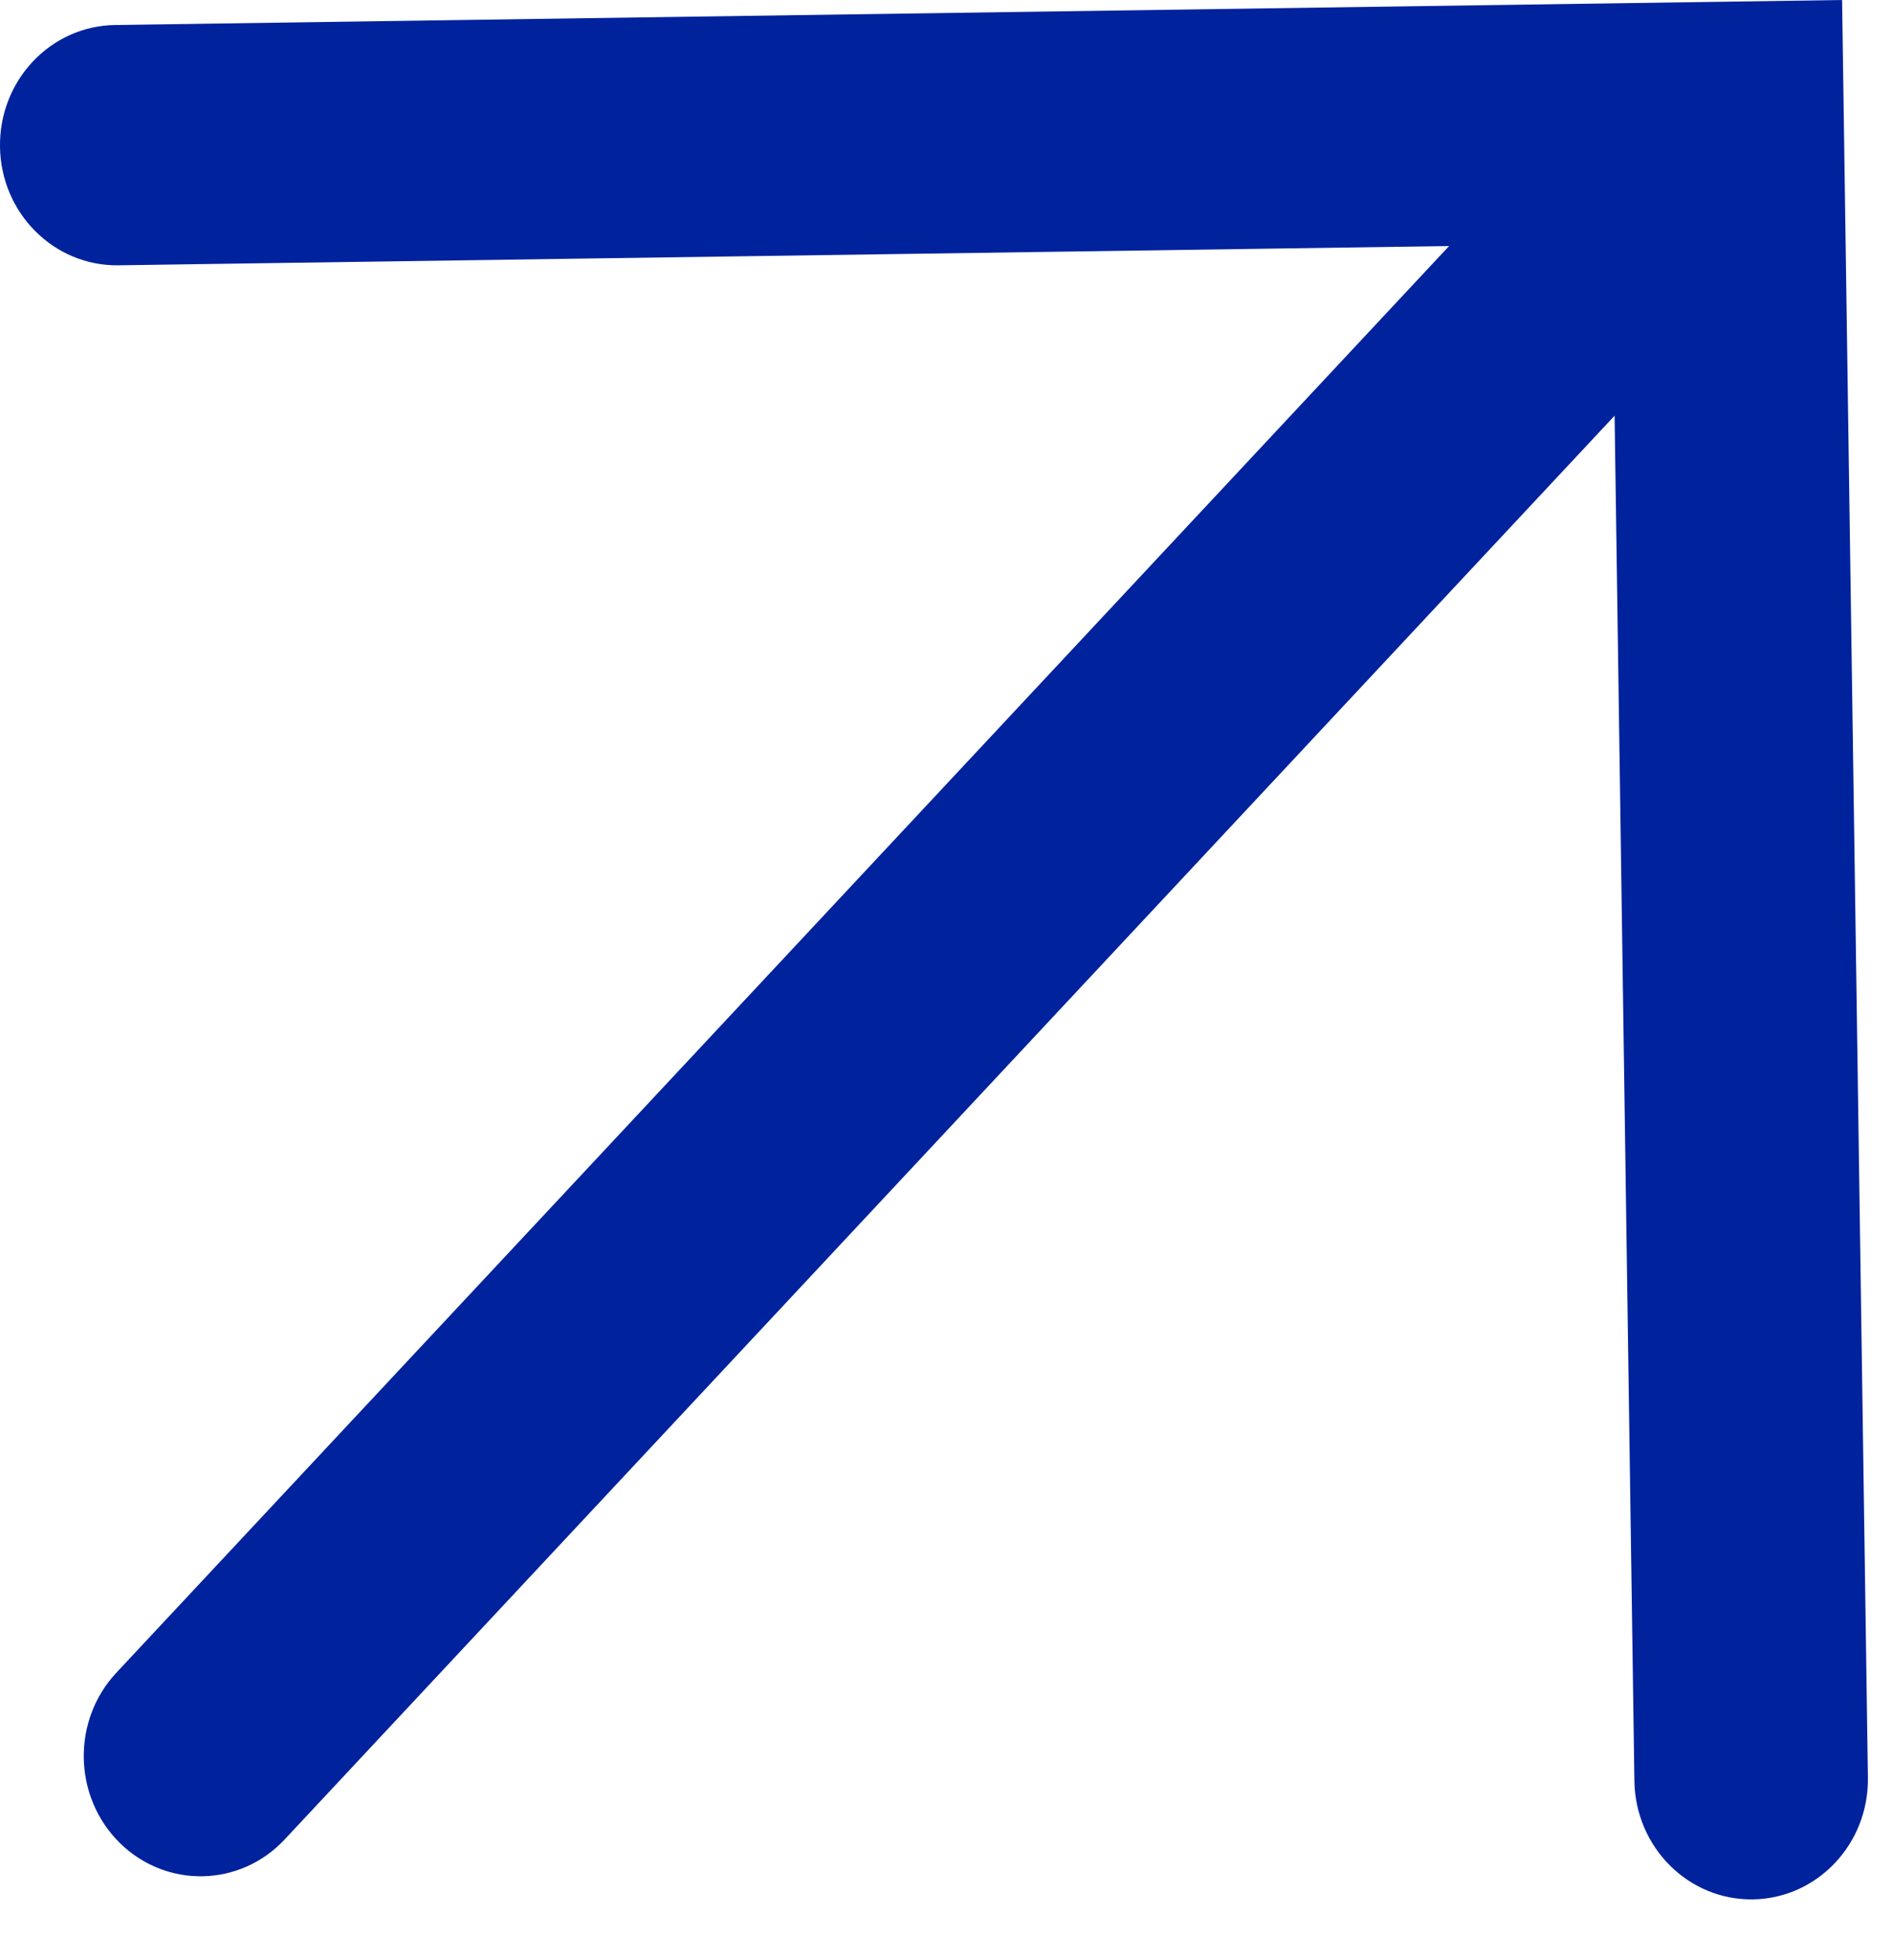 <?xml version="1.0" encoding="UTF-8"?> <svg xmlns="http://www.w3.org/2000/svg" width="28" height="29" viewBox="0 0 28 29" fill="none"> <path fill-rule="evenodd" clip-rule="evenodd" d="M1.769 27.262C1.082 26.581 1.06 25.456 1.72 24.748L21.434 3.64L1.753 3.925C0.799 3.939 0.014 3.154 0 2.173C-0.014 1.191 0.747 0.384 1.701 0.37L27.247 0L27.629 26.298C27.643 27.279 26.881 28.086 25.928 28.1C24.974 28.114 24.189 27.329 24.175 26.348L23.882 6.15L4.211 27.213C3.55 27.921 2.457 27.942 1.769 27.262Z" fill="#00229D"></path> </svg> 
